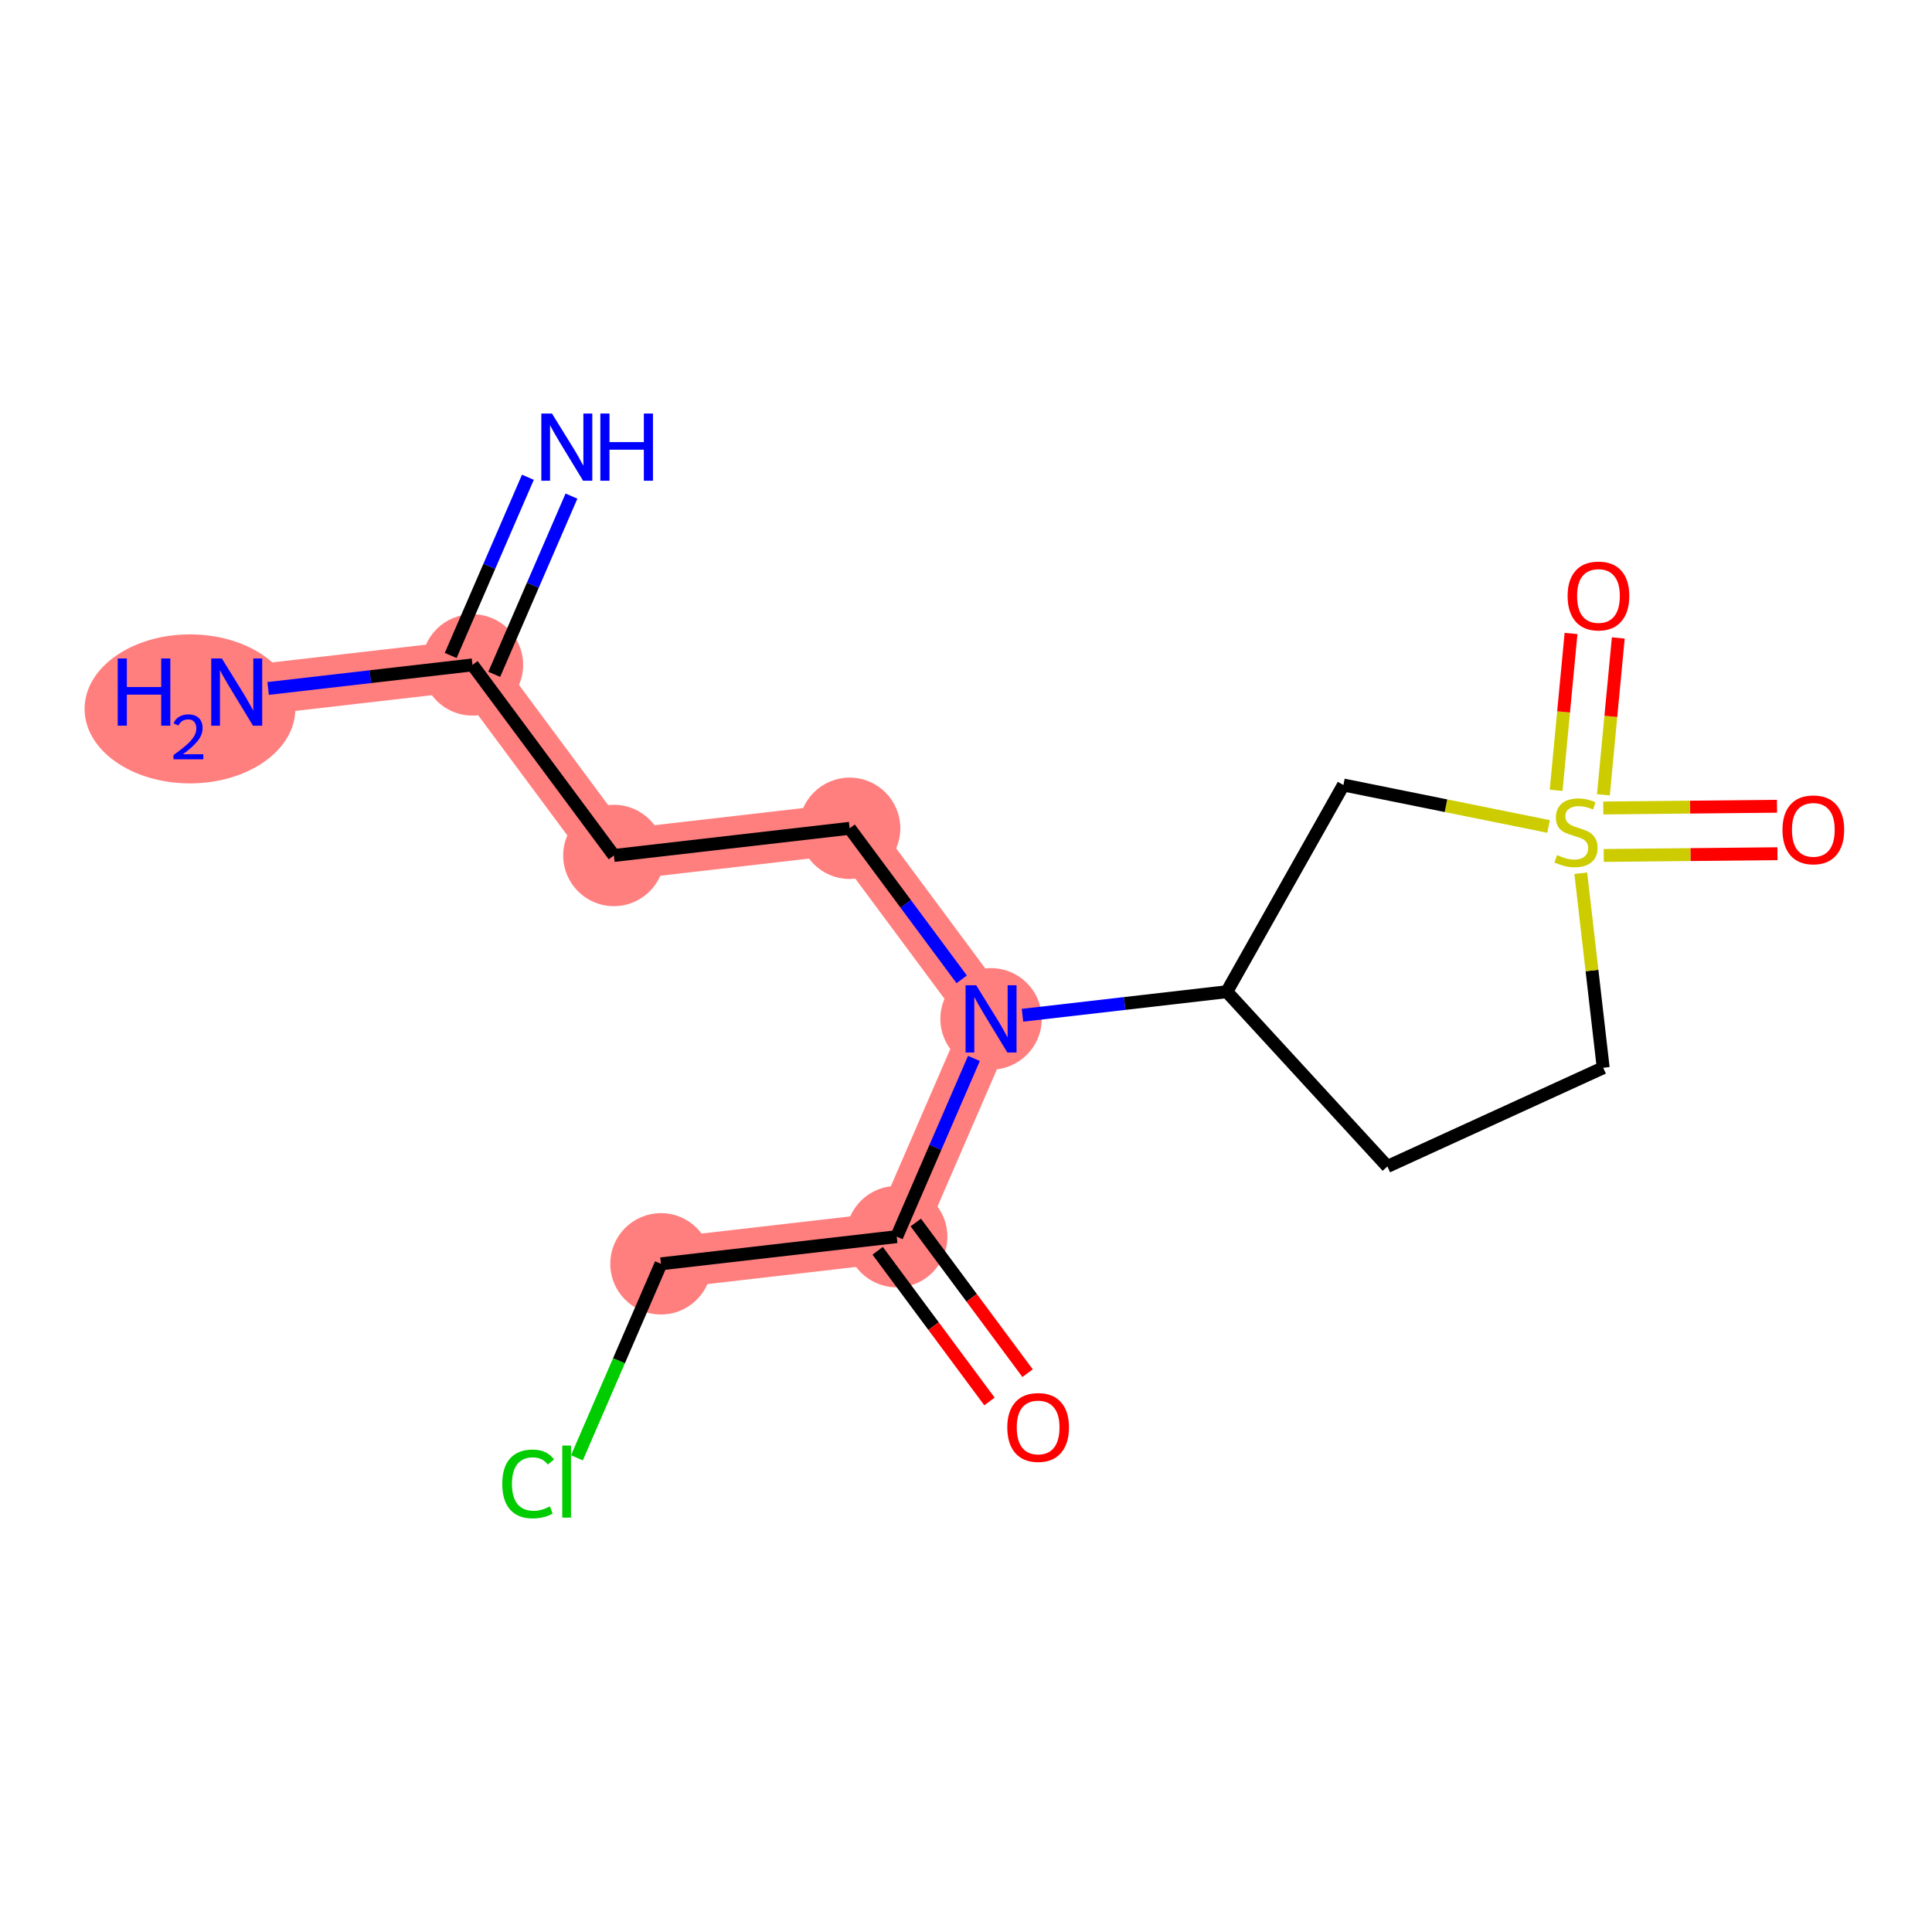 <?xml version='1.0' encoding='iso-8859-1'?>
<svg version='1.1' baseProfile='full'
              xmlns='http://www.w3.org/2000/svg'
                      xmlns:rdkit='http://www.rdkit.org/xml'
                      xmlns:xlink='http://www.w3.org/1999/xlink'
                  xml:space='preserve'
width='300px' height='300px' viewBox='0 0 300 300'>
<!-- END OF HEADER -->
<rect style='opacity:1.0;fill:#FFFFFF;stroke:none' width='300' height='300' x='0' y='0'> </rect>
<rect style='opacity:1.0;fill:#FFFFFF;stroke:none' width='300' height='300' x='0' y='0'> </rect>
<path d='M 73.365,103.245 L 36.757,107.466' style='fill:none;fill-rule:evenodd;stroke:#FF7F7F;stroke-width:7.9px;stroke-linecap:butt;stroke-linejoin:miter;stroke-opacity:1' />
<path d='M 73.365,103.245 L 95.324,132.839' style='fill:none;fill-rule:evenodd;stroke:#FF7F7F;stroke-width:7.9px;stroke-linecap:butt;stroke-linejoin:miter;stroke-opacity:1' />
<path d='M 95.324,132.839 L 131.932,128.618' style='fill:none;fill-rule:evenodd;stroke:#FF7F7F;stroke-width:7.9px;stroke-linecap:butt;stroke-linejoin:miter;stroke-opacity:1' />
<path d='M 131.932,128.618 L 153.892,158.212' style='fill:none;fill-rule:evenodd;stroke:#FF7F7F;stroke-width:7.9px;stroke-linecap:butt;stroke-linejoin:miter;stroke-opacity:1' />
<path d='M 153.892,158.212 L 139.242,192.026' style='fill:none;fill-rule:evenodd;stroke:#FF7F7F;stroke-width:7.9px;stroke-linecap:butt;stroke-linejoin:miter;stroke-opacity:1' />
<path d='M 139.242,192.026 L 102.634,196.246' style='fill:none;fill-rule:evenodd;stroke:#FF7F7F;stroke-width:7.9px;stroke-linecap:butt;stroke-linejoin:miter;stroke-opacity:1' />
<ellipse cx='73.365' cy='103.245' rx='7.37' ry='7.37'  style='fill:#FF7F7F;fill-rule:evenodd;stroke:#FF7F7F;stroke-width:1.0px;stroke-linecap:butt;stroke-linejoin:miter;stroke-opacity:1' />
<ellipse cx='29.498' cy='110.075' rx='15.862' ry='11.069'  style='fill:#FF7F7F;fill-rule:evenodd;stroke:#FF7F7F;stroke-width:1.0px;stroke-linecap:butt;stroke-linejoin:miter;stroke-opacity:1' />
<ellipse cx='95.324' cy='132.839' rx='7.37' ry='7.37'  style='fill:#FF7F7F;fill-rule:evenodd;stroke:#FF7F7F;stroke-width:1.0px;stroke-linecap:butt;stroke-linejoin:miter;stroke-opacity:1' />
<ellipse cx='131.932' cy='128.618' rx='7.37' ry='7.37'  style='fill:#FF7F7F;fill-rule:evenodd;stroke:#FF7F7F;stroke-width:1.0px;stroke-linecap:butt;stroke-linejoin:miter;stroke-opacity:1' />
<ellipse cx='153.892' cy='158.212' rx='7.37' ry='7.379'  style='fill:#FF7F7F;fill-rule:evenodd;stroke:#FF7F7F;stroke-width:1.0px;stroke-linecap:butt;stroke-linejoin:miter;stroke-opacity:1' />
<ellipse cx='139.242' cy='192.026' rx='7.37' ry='7.37'  style='fill:#FF7F7F;fill-rule:evenodd;stroke:#FF7F7F;stroke-width:1.0px;stroke-linecap:butt;stroke-linejoin:miter;stroke-opacity:1' />
<ellipse cx='102.634' cy='196.246' rx='7.37' ry='7.37'  style='fill:#FF7F7F;fill-rule:evenodd;stroke:#FF7F7F;stroke-width:1.0px;stroke-linecap:butt;stroke-linejoin:miter;stroke-opacity:1' />
<path class='bond-0 atom-0 atom-1' d='M 81.973,74.106 L 75.978,87.943' style='fill:none;fill-rule:evenodd;stroke:#0000FF;stroke-width:2.0px;stroke-linecap:butt;stroke-linejoin:miter;stroke-opacity:1' />
<path class='bond-0 atom-0 atom-1' d='M 75.978,87.943 L 69.984,101.78' style='fill:none;fill-rule:evenodd;stroke:#000000;stroke-width:2.0px;stroke-linecap:butt;stroke-linejoin:miter;stroke-opacity:1' />
<path class='bond-0 atom-0 atom-1' d='M 88.736,77.035 L 82.741,90.873' style='fill:none;fill-rule:evenodd;stroke:#0000FF;stroke-width:2.0px;stroke-linecap:butt;stroke-linejoin:miter;stroke-opacity:1' />
<path class='bond-0 atom-0 atom-1' d='M 82.741,90.873 L 76.746,104.71' style='fill:none;fill-rule:evenodd;stroke:#000000;stroke-width:2.0px;stroke-linecap:butt;stroke-linejoin:miter;stroke-opacity:1' />
<path class='bond-1 atom-1 atom-2' d='M 73.365,103.245 L 57.5,105.074' style='fill:none;fill-rule:evenodd;stroke:#000000;stroke-width:2.0px;stroke-linecap:butt;stroke-linejoin:miter;stroke-opacity:1' />
<path class='bond-1 atom-1 atom-2' d='M 57.5,105.074 L 41.636,106.903' style='fill:none;fill-rule:evenodd;stroke:#0000FF;stroke-width:2.0px;stroke-linecap:butt;stroke-linejoin:miter;stroke-opacity:1' />
<path class='bond-2 atom-1 atom-3' d='M 73.365,103.245 L 95.324,132.839' style='fill:none;fill-rule:evenodd;stroke:#000000;stroke-width:2.0px;stroke-linecap:butt;stroke-linejoin:miter;stroke-opacity:1' />
<path class='bond-3 atom-3 atom-4' d='M 95.324,132.839 L 131.932,128.618' style='fill:none;fill-rule:evenodd;stroke:#000000;stroke-width:2.0px;stroke-linecap:butt;stroke-linejoin:miter;stroke-opacity:1' />
<path class='bond-4 atom-4 atom-5' d='M 131.932,128.618 L 140.634,140.345' style='fill:none;fill-rule:evenodd;stroke:#000000;stroke-width:2.0px;stroke-linecap:butt;stroke-linejoin:miter;stroke-opacity:1' />
<path class='bond-4 atom-4 atom-5' d='M 140.634,140.345 L 149.336,152.073' style='fill:none;fill-rule:evenodd;stroke:#0000FF;stroke-width:2.0px;stroke-linecap:butt;stroke-linejoin:miter;stroke-opacity:1' />
<path class='bond-5 atom-5 atom-6' d='M 151.232,164.351 L 145.237,178.189' style='fill:none;fill-rule:evenodd;stroke:#0000FF;stroke-width:2.0px;stroke-linecap:butt;stroke-linejoin:miter;stroke-opacity:1' />
<path class='bond-5 atom-5 atom-6' d='M 145.237,178.189 L 139.242,192.026' style='fill:none;fill-rule:evenodd;stroke:#000000;stroke-width:2.0px;stroke-linecap:butt;stroke-linejoin:miter;stroke-opacity:1' />
<path class='bond-9 atom-5 atom-10' d='M 158.771,157.649 L 174.635,155.82' style='fill:none;fill-rule:evenodd;stroke:#0000FF;stroke-width:2.0px;stroke-linecap:butt;stroke-linejoin:miter;stroke-opacity:1' />
<path class='bond-9 atom-5 atom-10' d='M 174.635,155.82 L 190.5,153.992' style='fill:none;fill-rule:evenodd;stroke:#000000;stroke-width:2.0px;stroke-linecap:butt;stroke-linejoin:miter;stroke-opacity:1' />
<path class='bond-6 atom-6 atom-7' d='M 136.283,194.222 L 144.963,205.919' style='fill:none;fill-rule:evenodd;stroke:#000000;stroke-width:2.0px;stroke-linecap:butt;stroke-linejoin:miter;stroke-opacity:1' />
<path class='bond-6 atom-6 atom-7' d='M 144.963,205.919 L 153.643,217.617' style='fill:none;fill-rule:evenodd;stroke:#FF0000;stroke-width:2.0px;stroke-linecap:butt;stroke-linejoin:miter;stroke-opacity:1' />
<path class='bond-6 atom-6 atom-7' d='M 142.202,189.83 L 150.882,201.528' style='fill:none;fill-rule:evenodd;stroke:#000000;stroke-width:2.0px;stroke-linecap:butt;stroke-linejoin:miter;stroke-opacity:1' />
<path class='bond-6 atom-6 atom-7' d='M 150.882,201.528 L 159.562,213.225' style='fill:none;fill-rule:evenodd;stroke:#FF0000;stroke-width:2.0px;stroke-linecap:butt;stroke-linejoin:miter;stroke-opacity:1' />
<path class='bond-7 atom-6 atom-8' d='M 139.242,192.026 L 102.634,196.246' style='fill:none;fill-rule:evenodd;stroke:#000000;stroke-width:2.0px;stroke-linecap:butt;stroke-linejoin:miter;stroke-opacity:1' />
<path class='bond-8 atom-8 atom-9' d='M 102.634,196.246 L 96.109,211.307' style='fill:none;fill-rule:evenodd;stroke:#000000;stroke-width:2.0px;stroke-linecap:butt;stroke-linejoin:miter;stroke-opacity:1' />
<path class='bond-8 atom-8 atom-9' d='M 96.109,211.307 L 89.584,226.369' style='fill:none;fill-rule:evenodd;stroke:#00CC00;stroke-width:2.0px;stroke-linecap:butt;stroke-linejoin:miter;stroke-opacity:1' />
<path class='bond-10 atom-10 atom-11' d='M 190.5,153.992 L 215.432,181.128' style='fill:none;fill-rule:evenodd;stroke:#000000;stroke-width:2.0px;stroke-linecap:butt;stroke-linejoin:miter;stroke-opacity:1' />
<path class='bond-16 atom-16 atom-10' d='M 208.603,121.894 L 190.5,153.992' style='fill:none;fill-rule:evenodd;stroke:#000000;stroke-width:2.0px;stroke-linecap:butt;stroke-linejoin:miter;stroke-opacity:1' />
<path class='bond-11 atom-11 atom-12' d='M 215.432,181.128 L 248.944,165.801' style='fill:none;fill-rule:evenodd;stroke:#000000;stroke-width:2.0px;stroke-linecap:butt;stroke-linejoin:miter;stroke-opacity:1' />
<path class='bond-12 atom-12 atom-13' d='M 248.944,165.801 L 247.203,150.699' style='fill:none;fill-rule:evenodd;stroke:#000000;stroke-width:2.0px;stroke-linecap:butt;stroke-linejoin:miter;stroke-opacity:1' />
<path class='bond-12 atom-12 atom-13' d='M 247.203,150.699 L 245.462,135.597' style='fill:none;fill-rule:evenodd;stroke:#CCCC00;stroke-width:2.0px;stroke-linecap:butt;stroke-linejoin:miter;stroke-opacity:1' />
<path class='bond-13 atom-13 atom-14' d='M 248.974,123.417 L 250.13,111.239' style='fill:none;fill-rule:evenodd;stroke:#CCCC00;stroke-width:2.0px;stroke-linecap:butt;stroke-linejoin:miter;stroke-opacity:1' />
<path class='bond-13 atom-13 atom-14' d='M 250.13,111.239 L 251.287,99.062' style='fill:none;fill-rule:evenodd;stroke:#FF0000;stroke-width:2.0px;stroke-linecap:butt;stroke-linejoin:miter;stroke-opacity:1' />
<path class='bond-13 atom-13 atom-14' d='M 241.637,122.72 L 242.793,110.543' style='fill:none;fill-rule:evenodd;stroke:#CCCC00;stroke-width:2.0px;stroke-linecap:butt;stroke-linejoin:miter;stroke-opacity:1' />
<path class='bond-13 atom-13 atom-14' d='M 242.793,110.543 L 243.949,98.365' style='fill:none;fill-rule:evenodd;stroke:#FF0000;stroke-width:2.0px;stroke-linecap:butt;stroke-linejoin:miter;stroke-opacity:1' />
<path class='bond-14 atom-13 atom-15' d='M 249.028,132.835 L 262.517,132.699' style='fill:none;fill-rule:evenodd;stroke:#CCCC00;stroke-width:2.0px;stroke-linecap:butt;stroke-linejoin:miter;stroke-opacity:1' />
<path class='bond-14 atom-13 atom-15' d='M 262.517,132.699 L 276.005,132.563' style='fill:none;fill-rule:evenodd;stroke:#FF0000;stroke-width:2.0px;stroke-linecap:butt;stroke-linejoin:miter;stroke-opacity:1' />
<path class='bond-14 atom-13 atom-15' d='M 248.954,125.465 L 262.443,125.329' style='fill:none;fill-rule:evenodd;stroke:#CCCC00;stroke-width:2.0px;stroke-linecap:butt;stroke-linejoin:miter;stroke-opacity:1' />
<path class='bond-14 atom-13 atom-15' d='M 262.443,125.329 L 275.931,125.194' style='fill:none;fill-rule:evenodd;stroke:#FF0000;stroke-width:2.0px;stroke-linecap:butt;stroke-linejoin:miter;stroke-opacity:1' />
<path class='bond-15 atom-13 atom-16' d='M 240.457,128.331 L 224.53,125.112' style='fill:none;fill-rule:evenodd;stroke:#CCCC00;stroke-width:2.0px;stroke-linecap:butt;stroke-linejoin:miter;stroke-opacity:1' />
<path class='bond-15 atom-13 atom-16' d='M 224.53,125.112 L 208.603,121.894' style='fill:none;fill-rule:evenodd;stroke:#000000;stroke-width:2.0px;stroke-linecap:butt;stroke-linejoin:miter;stroke-opacity:1' />
<path  class='atom-0' d='M 85.707 64.213
L 89.127 69.741
Q 89.466 70.286, 90.011 71.274
Q 90.557 72.261, 90.586 72.32
L 90.586 64.213
L 91.972 64.213
L 91.972 74.649
L 90.542 74.649
L 86.872 68.606
Q 86.444 67.898, 85.987 67.088
Q 85.545 66.277, 85.412 66.026
L 85.412 74.649
L 84.056 74.649
L 84.056 64.213
L 85.707 64.213
' fill='#0000FF'/>
<path  class='atom-0' d='M 93.225 64.213
L 94.64 64.213
L 94.64 68.65
L 99.976 68.65
L 99.976 64.213
L 101.391 64.213
L 101.391 74.649
L 99.976 74.649
L 99.976 69.829
L 94.64 69.829
L 94.64 74.649
L 93.225 74.649
L 93.225 64.213
' fill='#0000FF'/>
<path  class='atom-2' d='M 18.282 102.248
L 19.697 102.248
L 19.697 106.684
L 25.033 106.684
L 25.033 102.248
L 26.448 102.248
L 26.448 112.684
L 25.033 112.684
L 25.033 107.864
L 19.697 107.864
L 19.697 112.684
L 18.282 112.684
L 18.282 102.248
' fill='#0000FF'/>
<path  class='atom-2' d='M 26.954 112.318
Q 27.207 111.666, 27.81 111.306
Q 28.413 110.936, 29.25 110.936
Q 30.291 110.936, 30.875 111.5
Q 31.459 112.065, 31.459 113.067
Q 31.459 114.088, 30.7 115.042
Q 29.951 115.995, 28.394 117.123
L 31.575 117.123
L 31.575 117.902
L 26.935 117.902
L 26.935 117.25
Q 28.219 116.335, 28.978 115.654
Q 29.746 114.973, 30.116 114.361
Q 30.486 113.748, 30.486 113.115
Q 30.486 112.454, 30.155 112.084
Q 29.824 111.714, 29.25 111.714
Q 28.696 111.714, 28.326 111.938
Q 27.956 112.162, 27.694 112.658
L 26.954 112.318
' fill='#0000FF'/>
<path  class='atom-2' d='M 34.45 102.248
L 37.869 107.775
Q 38.209 108.321, 38.754 109.308
Q 39.299 110.296, 39.329 110.355
L 39.329 102.248
L 40.714 102.248
L 40.714 112.684
L 39.285 112.684
L 35.614 106.64
Q 35.187 105.933, 34.73 105.122
Q 34.288 104.311, 34.155 104.061
L 34.155 112.684
L 32.799 112.684
L 32.799 102.248
L 34.45 102.248
' fill='#0000FF'/>
<path  class='atom-5' d='M 151.585 152.994
L 155.004 158.521
Q 155.343 159.067, 155.889 160.054
Q 156.434 161.042, 156.464 161.101
L 156.464 152.994
L 157.849 152.994
L 157.849 163.43
L 156.419 163.43
L 152.749 157.386
Q 152.322 156.679, 151.865 155.868
Q 151.423 155.057, 151.29 154.807
L 151.29 163.43
L 149.934 163.43
L 149.934 152.994
L 151.585 152.994
' fill='#0000FF'/>
<path  class='atom-7' d='M 156.411 221.649
Q 156.411 219.143, 157.649 217.743
Q 158.887 216.342, 161.201 216.342
Q 163.516 216.342, 164.754 217.743
Q 165.992 219.143, 165.992 221.649
Q 165.992 224.184, 164.739 225.629
Q 163.486 227.059, 161.201 227.059
Q 158.902 227.059, 157.649 225.629
Q 156.411 224.199, 156.411 221.649
M 161.201 225.879
Q 162.793 225.879, 163.648 224.818
Q 164.518 223.742, 164.518 221.649
Q 164.518 219.6, 163.648 218.568
Q 162.793 217.522, 161.201 217.522
Q 159.61 217.522, 158.74 218.553
Q 157.885 219.585, 157.885 221.649
Q 157.885 223.757, 158.74 224.818
Q 159.61 225.879, 161.201 225.879
' fill='#FF0000'/>
<path  class='atom-9' d='M 77.991 230.421
Q 77.991 227.827, 79.2 226.471
Q 80.423 225.1, 82.737 225.1
Q 84.889 225.1, 86.039 226.618
L 85.066 227.414
Q 84.226 226.309, 82.737 226.309
Q 81.16 226.309, 80.32 227.37
Q 79.494 228.417, 79.494 230.421
Q 79.494 232.485, 80.349 233.546
Q 81.219 234.608, 82.899 234.608
Q 84.049 234.608, 85.391 233.915
L 85.803 235.02
Q 85.258 235.374, 84.432 235.58
Q 83.607 235.787, 82.693 235.787
Q 80.423 235.787, 79.2 234.401
Q 77.991 233.016, 77.991 230.421
' fill='#00CC00'/>
<path  class='atom-9' d='M 87.307 224.466
L 88.663 224.466
L 88.663 235.654
L 87.307 235.654
L 87.307 224.466
' fill='#00CC00'/>
<path  class='atom-13' d='M 241.776 132.775
Q 241.894 132.819, 242.38 133.025
Q 242.867 133.232, 243.397 133.364
Q 243.943 133.482, 244.474 133.482
Q 245.461 133.482, 246.036 133.011
Q 246.611 132.524, 246.611 131.684
Q 246.611 131.109, 246.316 130.755
Q 246.036 130.402, 245.594 130.21
Q 245.152 130.018, 244.415 129.797
Q 243.486 129.517, 242.926 129.252
Q 242.38 128.986, 241.982 128.426
Q 241.599 127.866, 241.599 126.923
Q 241.599 125.611, 242.484 124.8
Q 243.383 123.989, 245.152 123.989
Q 246.36 123.989, 247.731 124.564
L 247.392 125.699
Q 246.139 125.183, 245.196 125.183
Q 244.179 125.183, 243.619 125.611
Q 243.058 126.024, 243.073 126.746
Q 243.073 127.306, 243.353 127.645
Q 243.648 127.984, 244.061 128.176
Q 244.488 128.367, 245.196 128.588
Q 246.139 128.883, 246.699 129.178
Q 247.259 129.473, 247.657 130.077
Q 248.07 130.667, 248.07 131.684
Q 248.07 133.128, 247.097 133.91
Q 246.139 134.676, 244.532 134.676
Q 243.604 134.676, 242.896 134.47
Q 242.203 134.278, 241.378 133.939
L 241.776 132.775
' fill='#CCCC00'/>
<path  class='atom-14' d='M 243.417 92.537
Q 243.417 90.031, 244.655 88.63
Q 245.893 87.23, 248.207 87.23
Q 250.521 87.23, 251.76 88.63
Q 252.998 90.031, 252.998 92.537
Q 252.998 95.072, 251.745 96.516
Q 250.492 97.946, 248.207 97.946
Q 245.908 97.946, 244.655 96.516
Q 243.417 95.087, 243.417 92.537
M 248.207 96.767
Q 249.799 96.767, 250.654 95.706
Q 251.524 94.63, 251.524 92.537
Q 251.524 90.488, 250.654 89.456
Q 249.799 88.409, 248.207 88.409
Q 246.615 88.409, 245.746 89.441
Q 244.891 90.473, 244.891 92.537
Q 244.891 94.644, 245.746 95.706
Q 246.615 96.767, 248.207 96.767
' fill='#FF0000'/>
<path  class='atom-15' d='M 276.782 128.852
Q 276.782 126.346, 278.021 124.945
Q 279.259 123.545, 281.573 123.545
Q 283.887 123.545, 285.125 124.945
Q 286.364 126.346, 286.364 128.852
Q 286.364 131.387, 285.111 132.832
Q 283.858 134.261, 281.573 134.261
Q 279.274 134.261, 278.021 132.832
Q 276.782 131.402, 276.782 128.852
M 281.573 133.082
Q 283.165 133.082, 284.02 132.021
Q 284.89 130.945, 284.89 128.852
Q 284.89 126.803, 284.02 125.771
Q 283.165 124.724, 281.573 124.724
Q 279.981 124.724, 279.111 125.756
Q 278.256 126.788, 278.256 128.852
Q 278.256 130.959, 279.111 132.021
Q 279.981 133.082, 281.573 133.082
' fill='#FF0000'/>
</svg>
